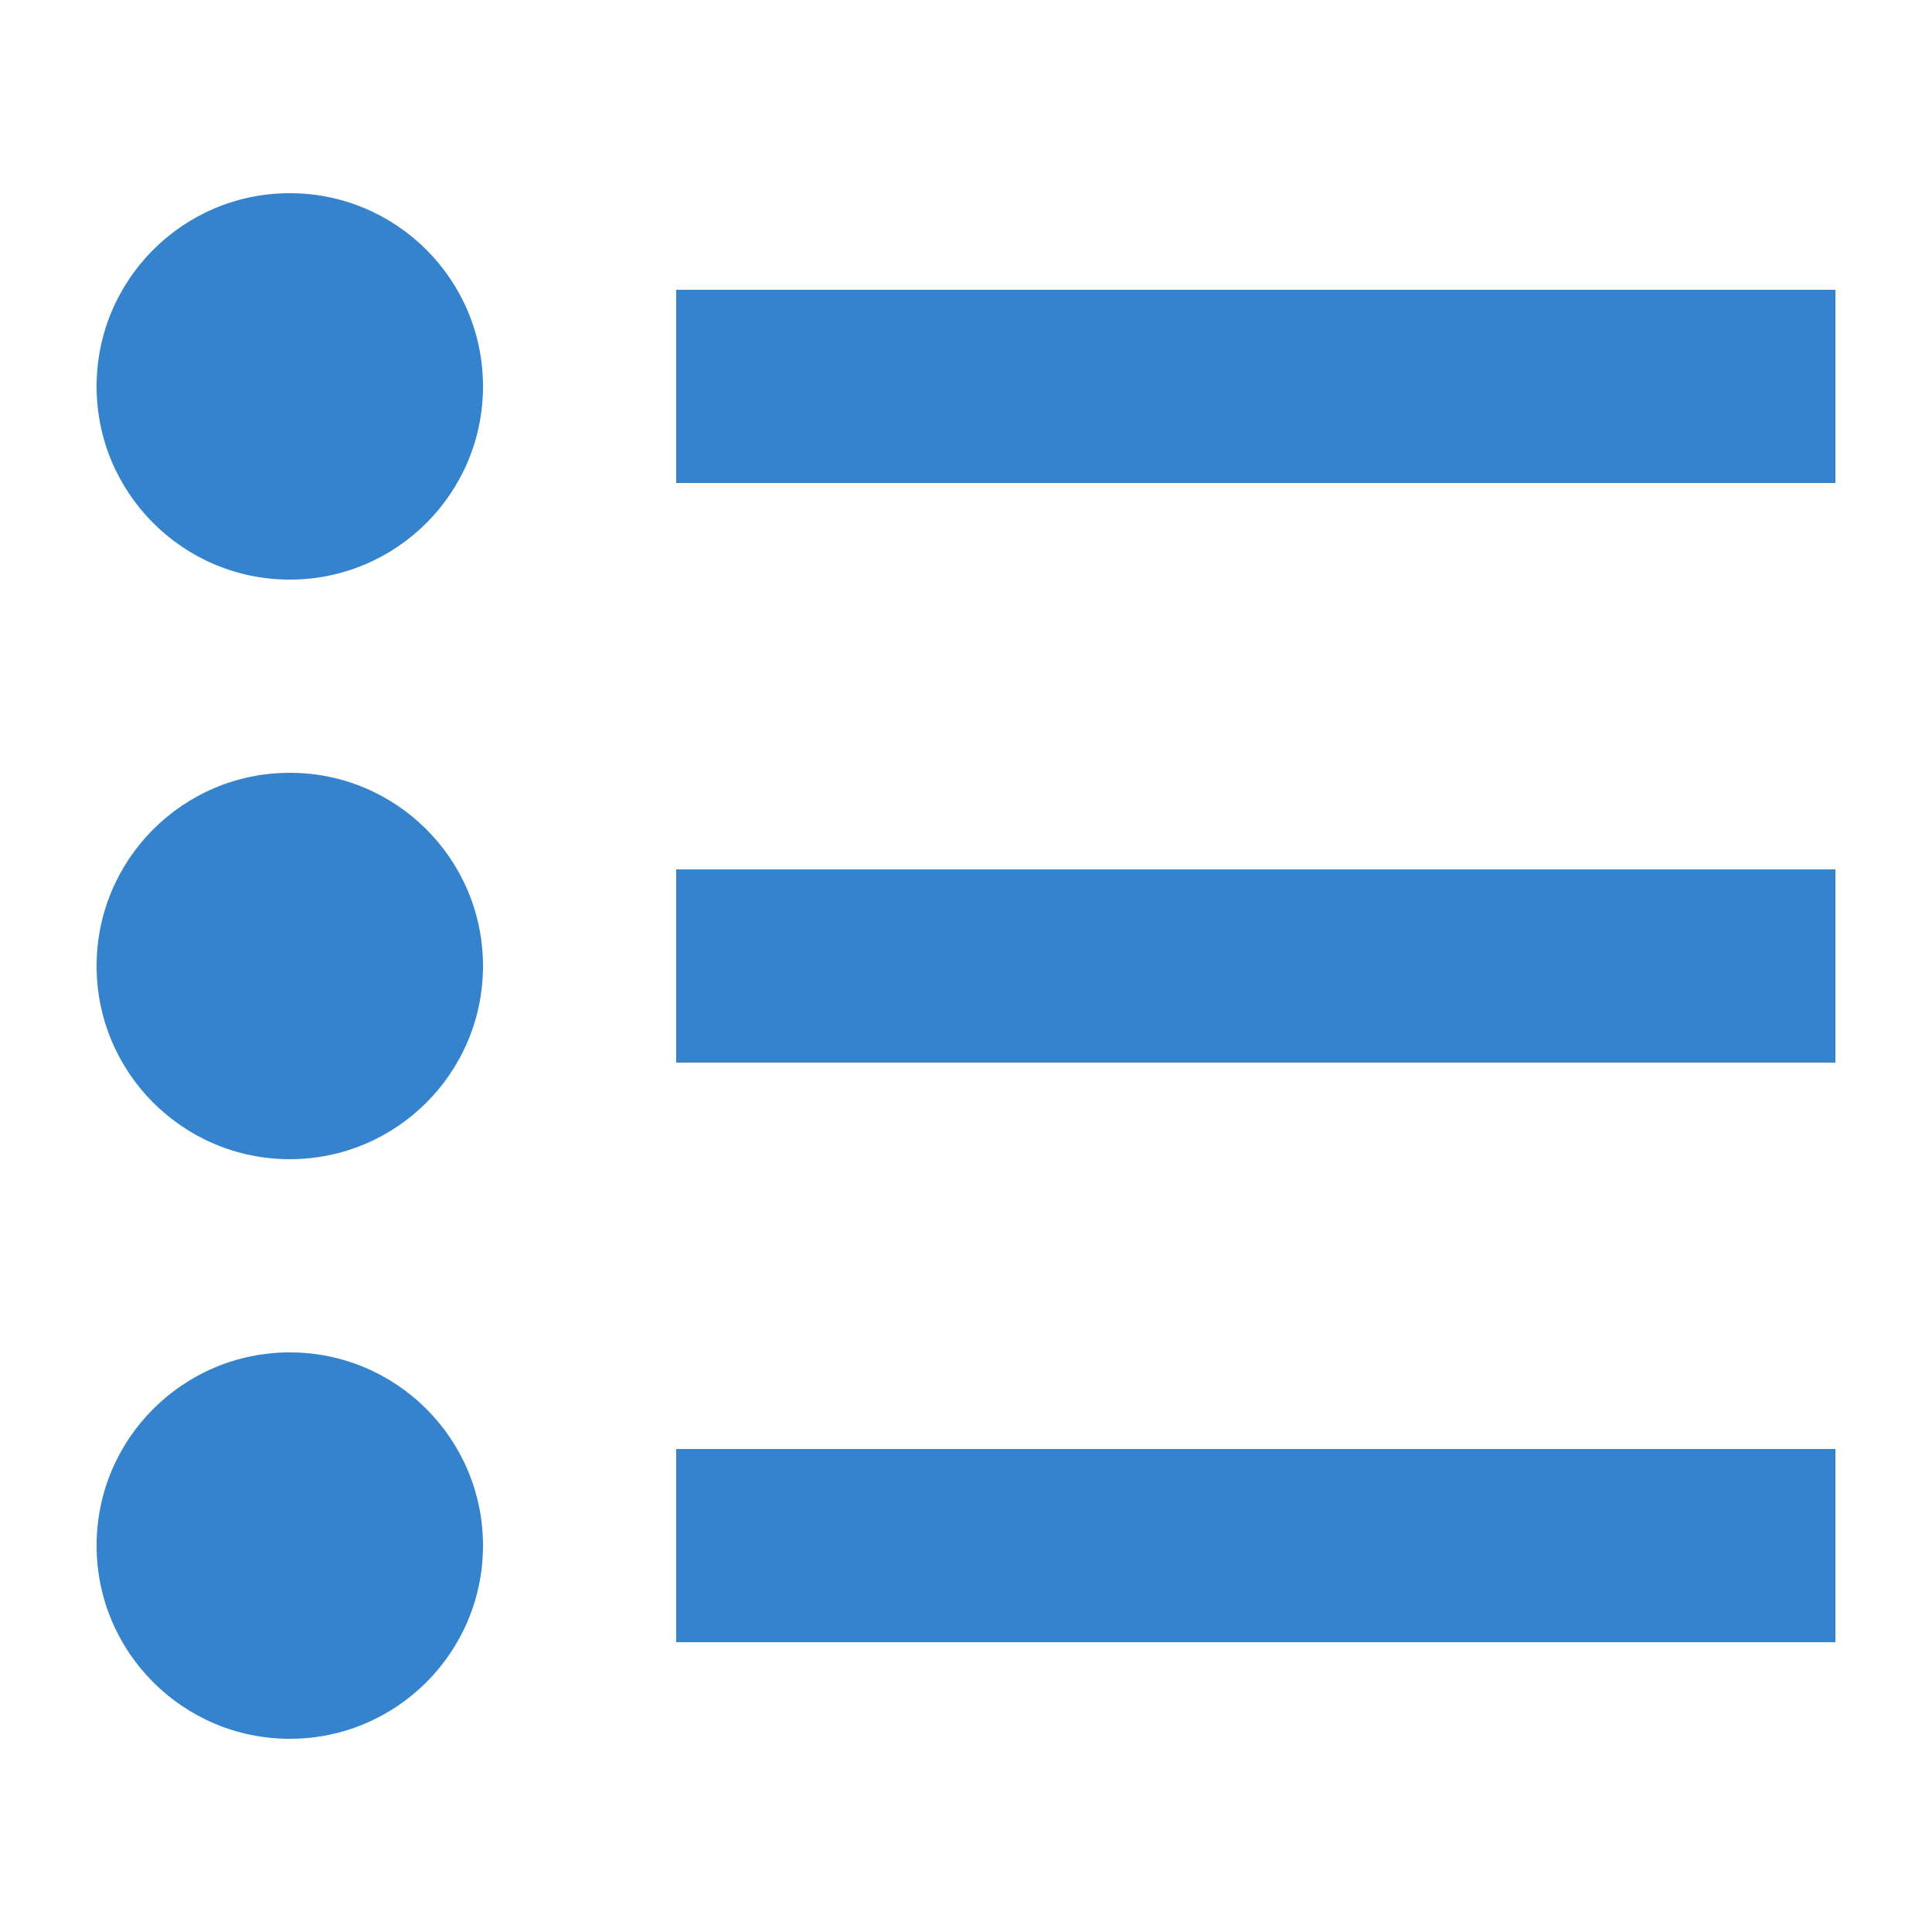 <?xml version="1.0" encoding="UTF-8"?>
<svg xmlns="http://www.w3.org/2000/svg" width="20" height="20" viewBox="0 0 20 20">
<style>
path, circle {
    fill:#3583cd;
}
</style>
  <title>
    bullet list
  </title>
  <path d="M7 15h12v2H7zm0-6h12v2H7zm0-6h12v2H7z"/>
  <circle cx="3" cy="4" r="2"/>
  <circle cx="3" cy="10" r="2"/>
  <circle cx="3" cy="16" r="2"/>
</svg>
